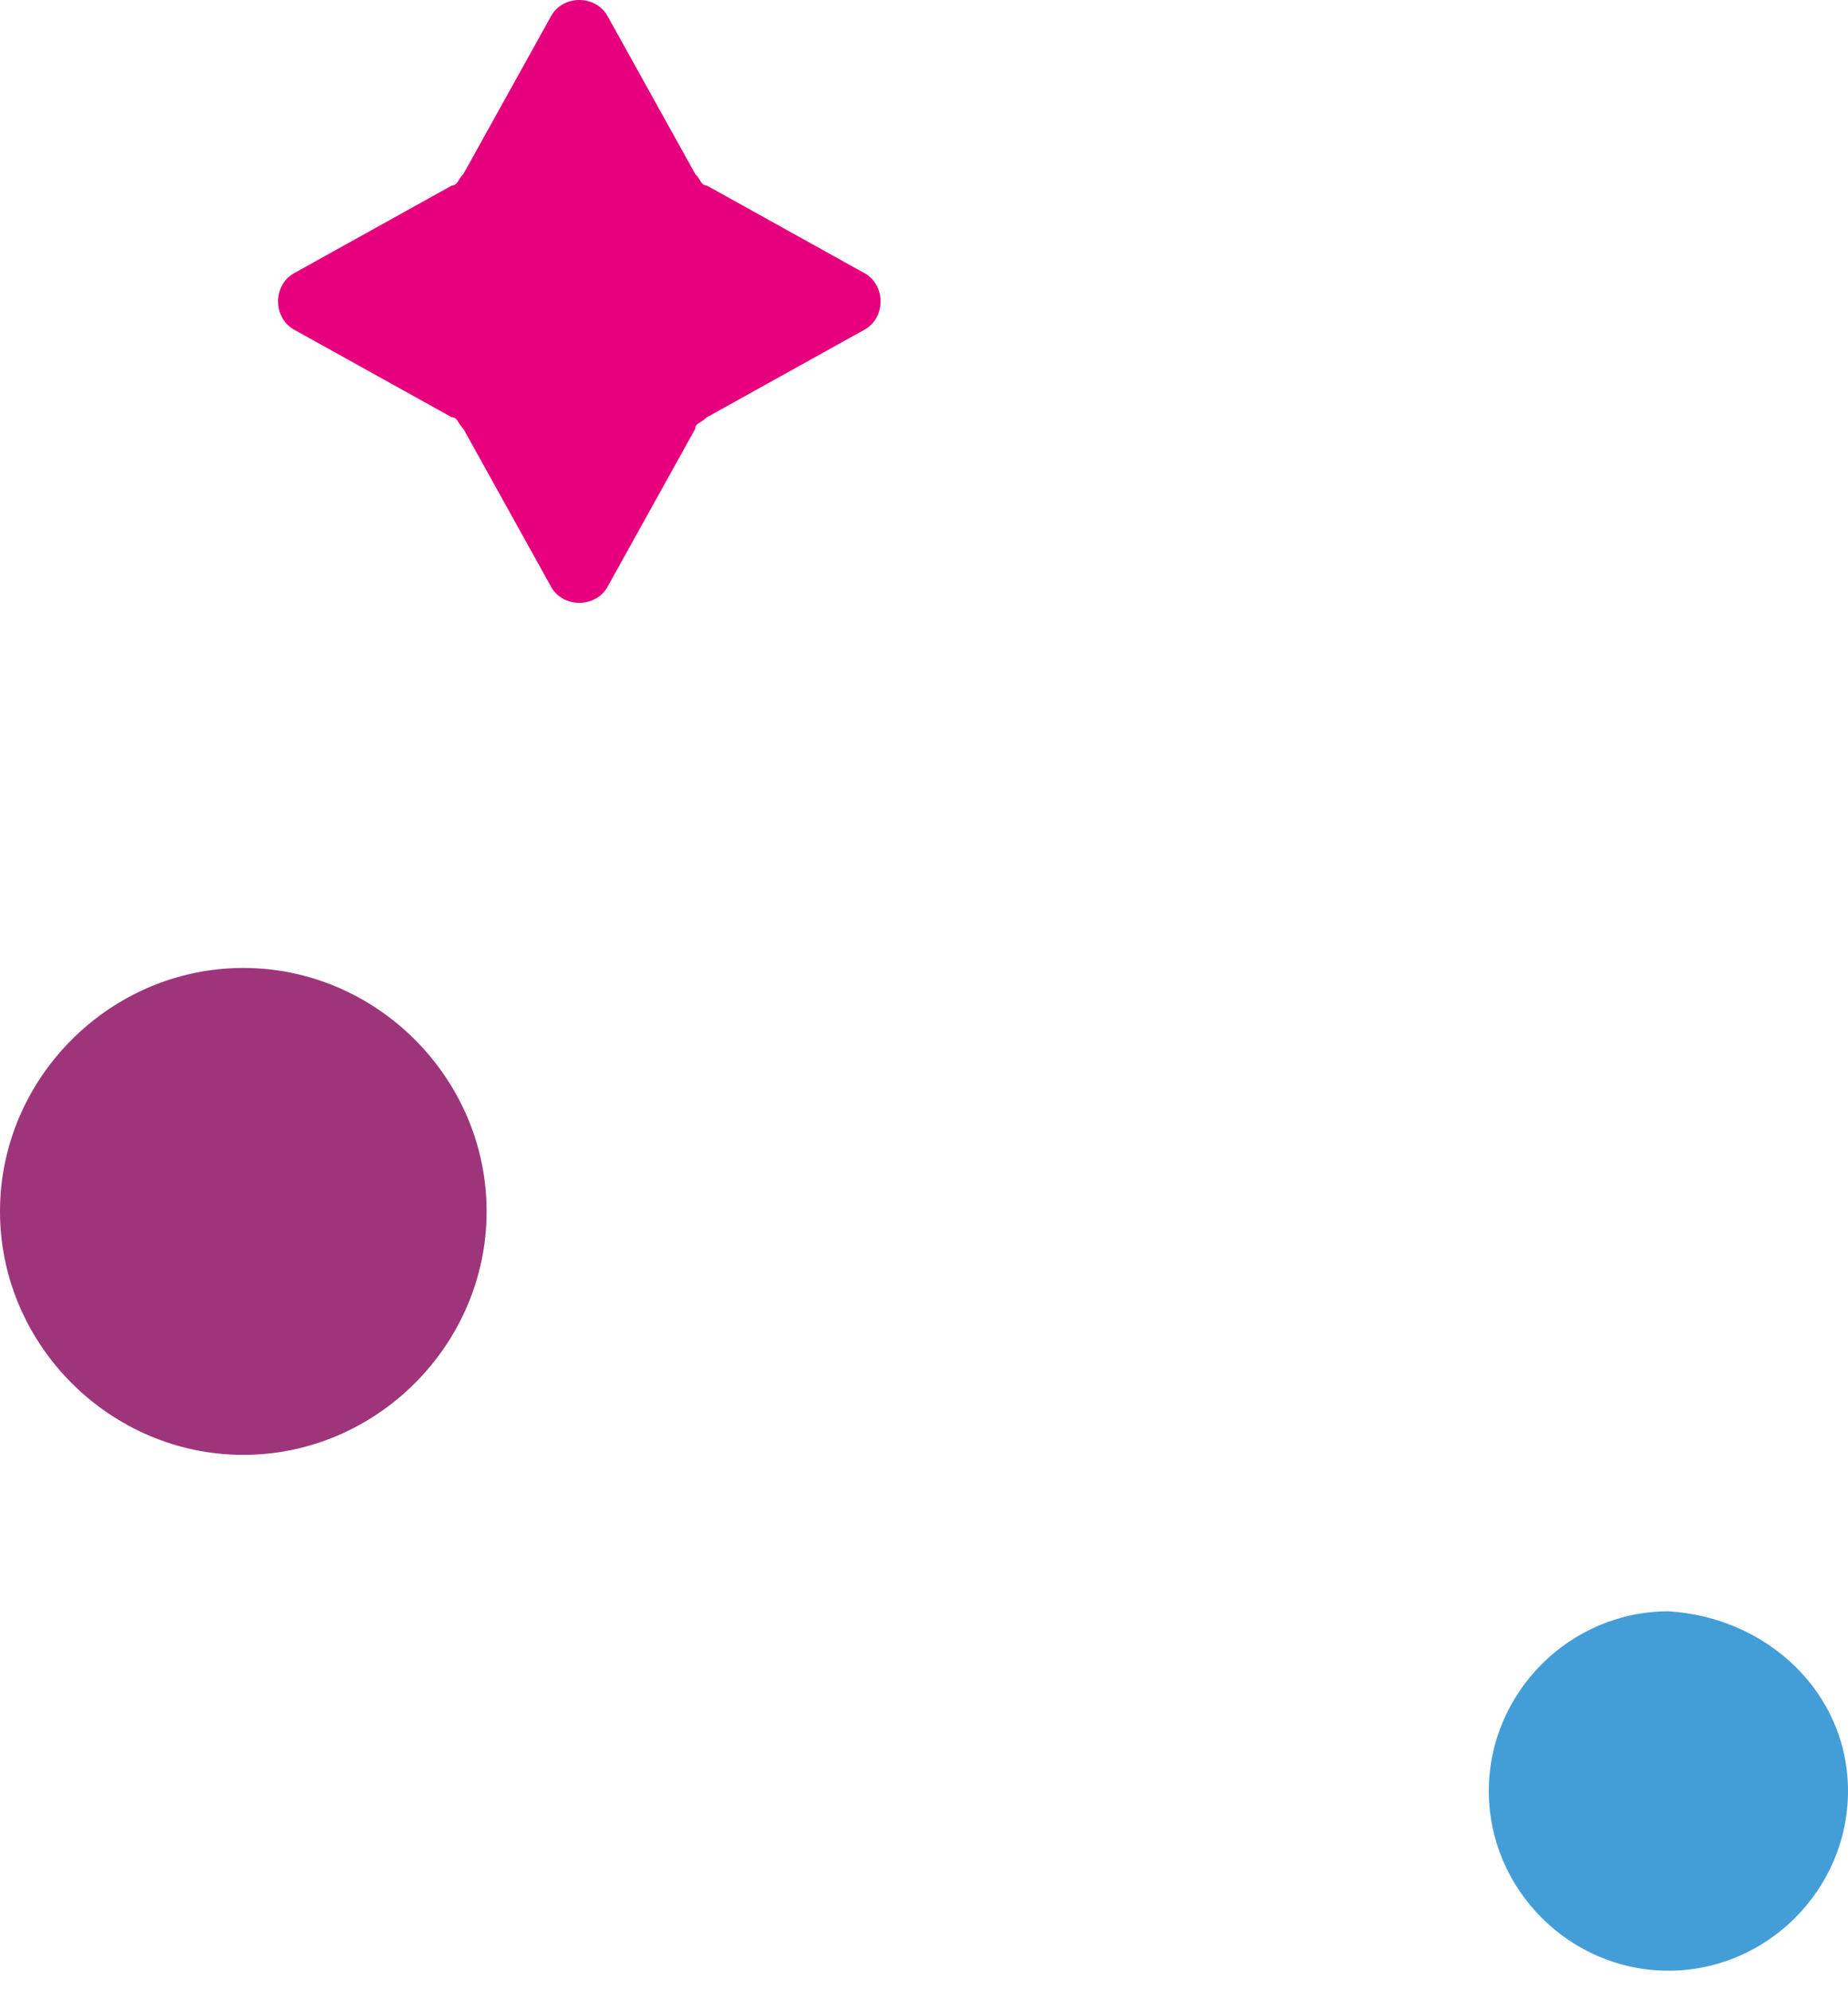 <svg width="52" height="56" viewBox="0 0 52 56" fill="none" xmlns="http://www.w3.org/2000/svg">
<path d="M13.041 4.89L15.486 0.489C15.812 -0.163 16.79 -0.163 17.116 0.489L19.561 4.89C19.724 5.053 19.724 5.217 19.887 5.217L24.289 7.662C24.941 7.988 24.941 8.966 24.289 9.292L19.887 11.737C19.724 11.9 19.561 11.9 19.561 12.063L17.116 16.465C16.79 17.117 15.812 17.117 15.486 16.465L13.041 12.063C12.878 11.9 12.878 11.737 12.715 11.737L8.313 9.292C7.661 8.966 7.661 7.988 8.313 7.662L12.715 5.217C12.878 5.217 12.878 5.053 13.041 4.89Z" fill="#E6007E"/>
<path d="M52 50.37C52 53.141 49.718 55.423 46.947 55.423C44.175 55.423 41.893 53.141 41.893 50.37C41.893 47.598 44.175 45.316 46.947 45.316C49.718 45.479 52 47.598 52 50.37Z" fill="#439ED8"/>
<path d="M13.693 34.069C13.693 37.819 10.596 40.916 6.847 40.916C3.097 40.916 -4.95911e-05 37.819 -4.95911e-05 34.069C-4.95911e-05 30.32 3.097 27.222 6.847 27.222C10.596 27.222 13.693 30.32 13.693 34.069Z" fill="#9E357A"/>
</svg>
